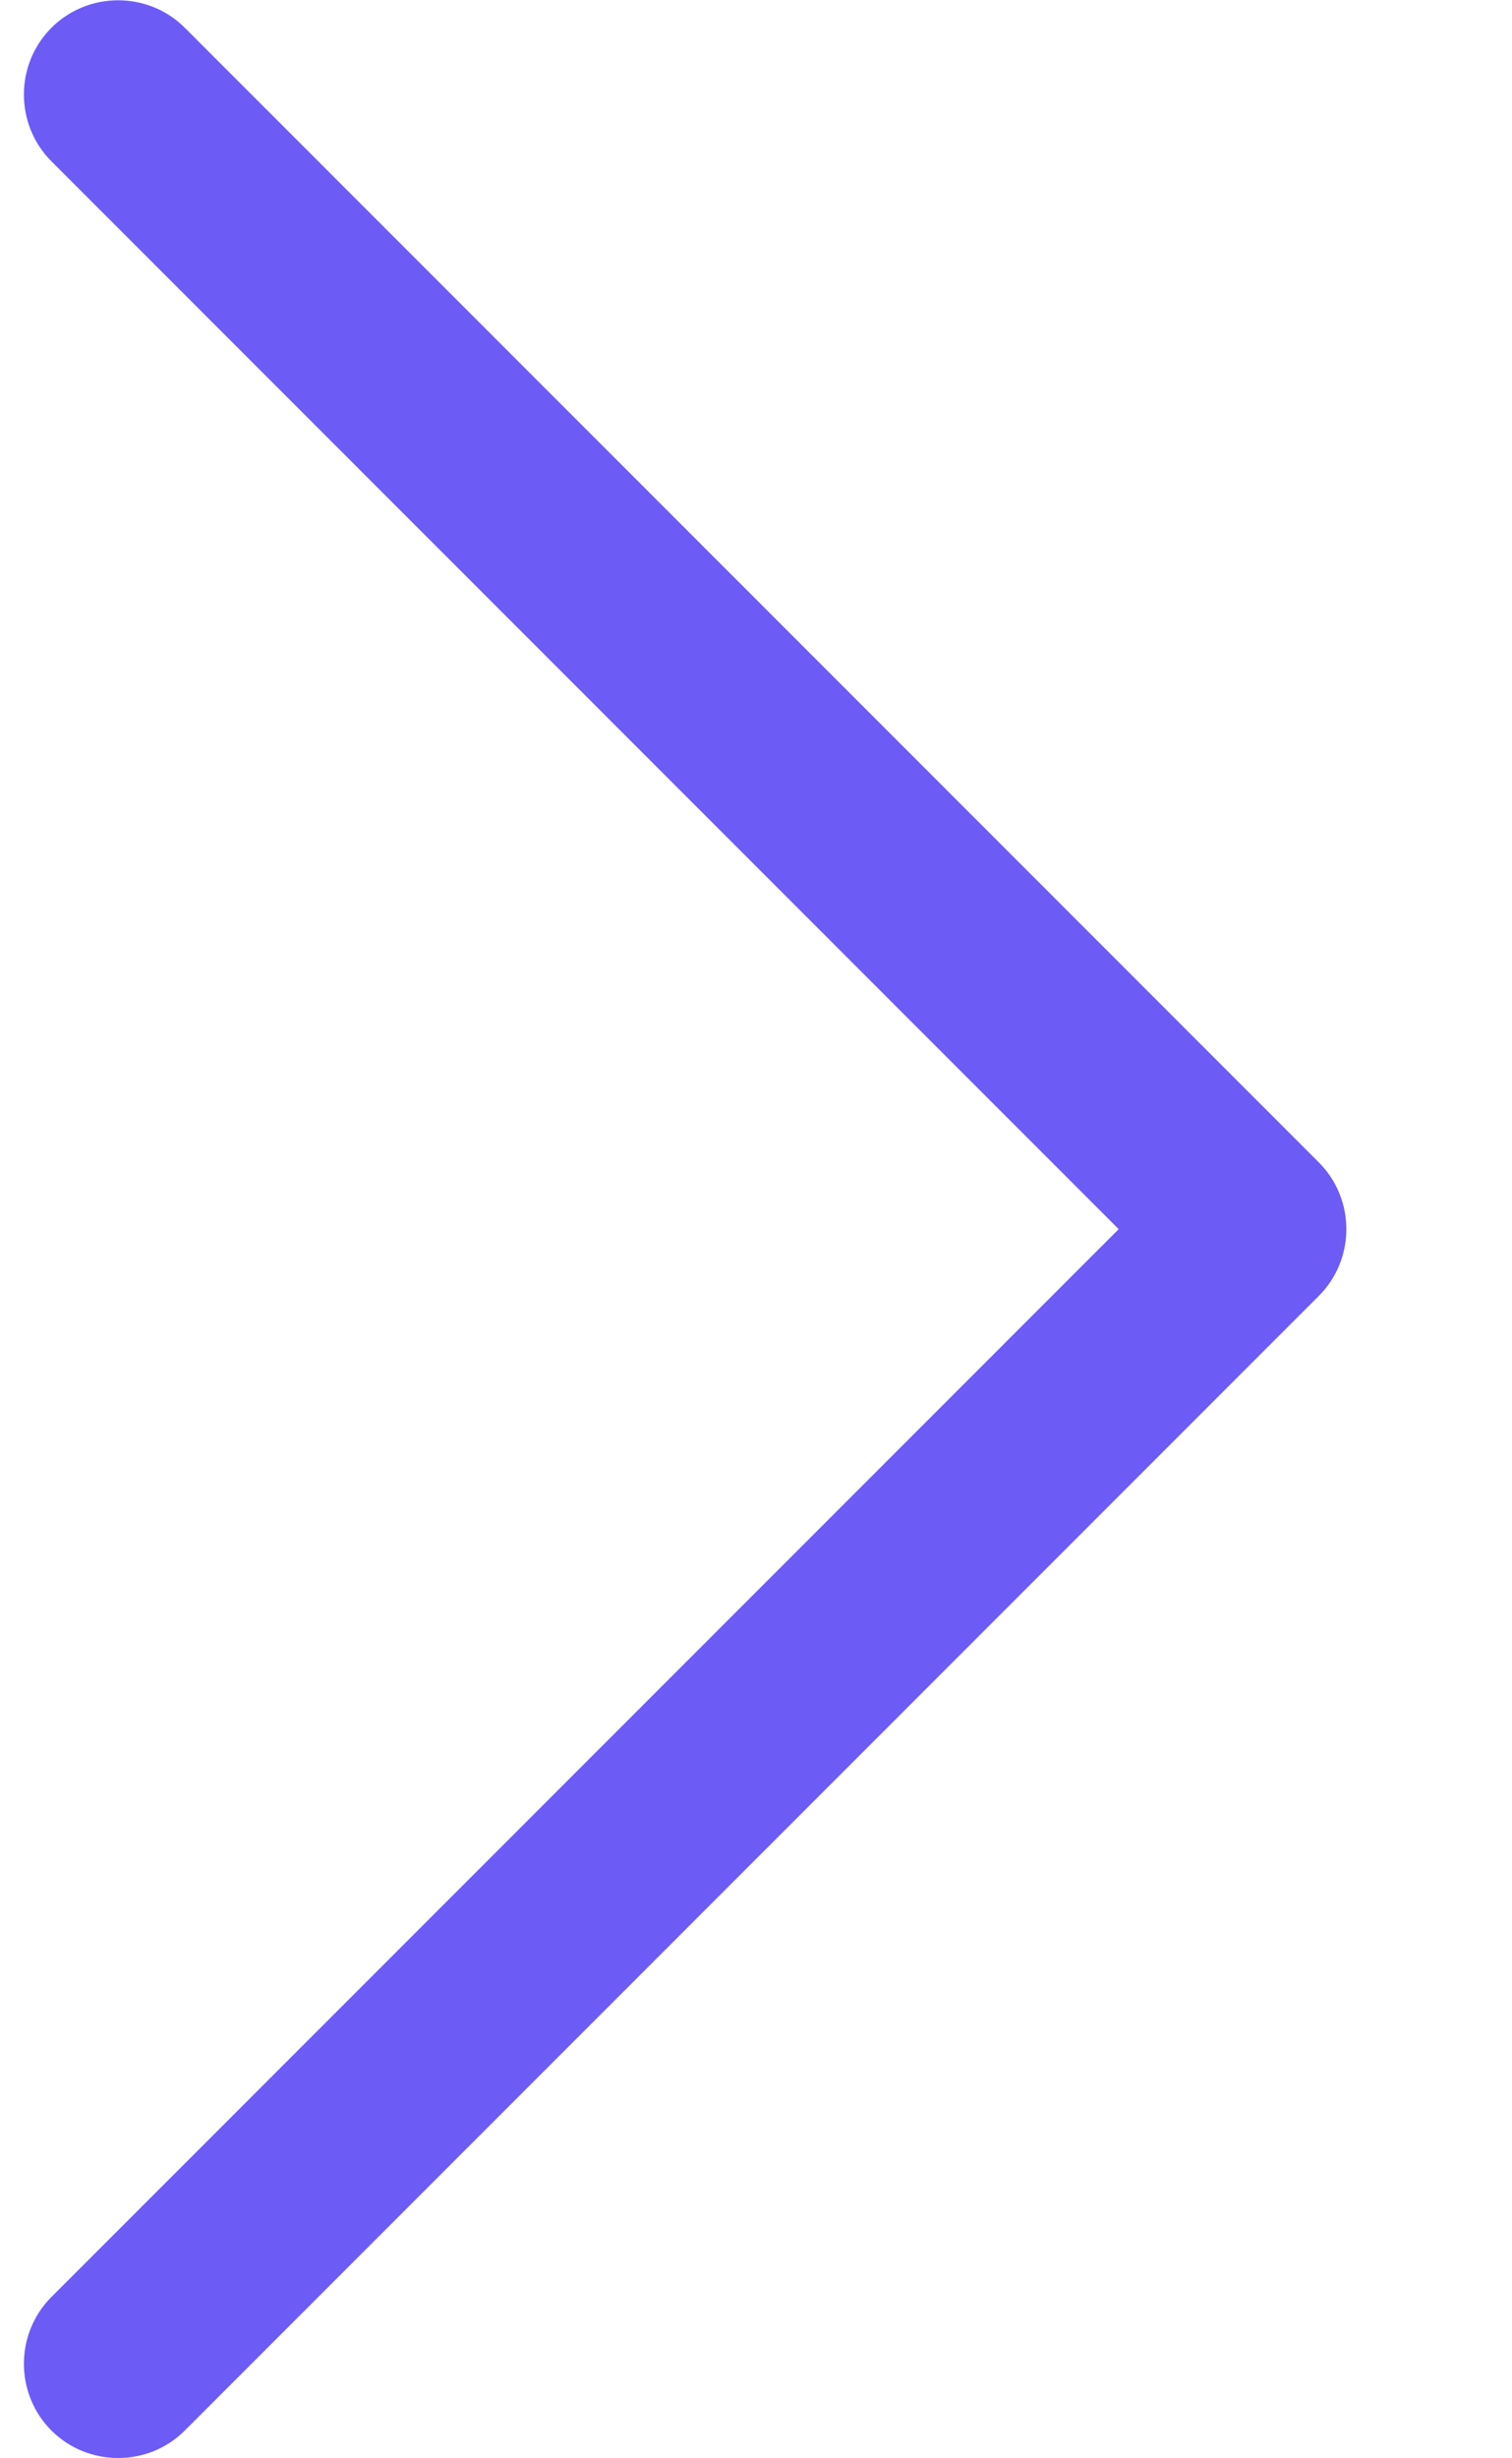 <svg xmlns="http://www.w3.org/2000/svg" width="8" height="13" viewBox="0 0 8 13" fill="none"><path d="M6.978 6.147C7.172 6.341 7.172 6.659 6.978 6.853L0.978 12.853C0.784 13.047 0.466 13.047 0.272 12.853C0.078 12.659 0.078 12.341 0.272 12.147L5.919 6.5L0.272 0.853C0.078 0.659 0.078 0.341 0.272 0.147C0.466 -0.047 0.784 -0.047 0.978 0.147L6.978 6.147Z" fill="#6D5BF6"></path></svg>